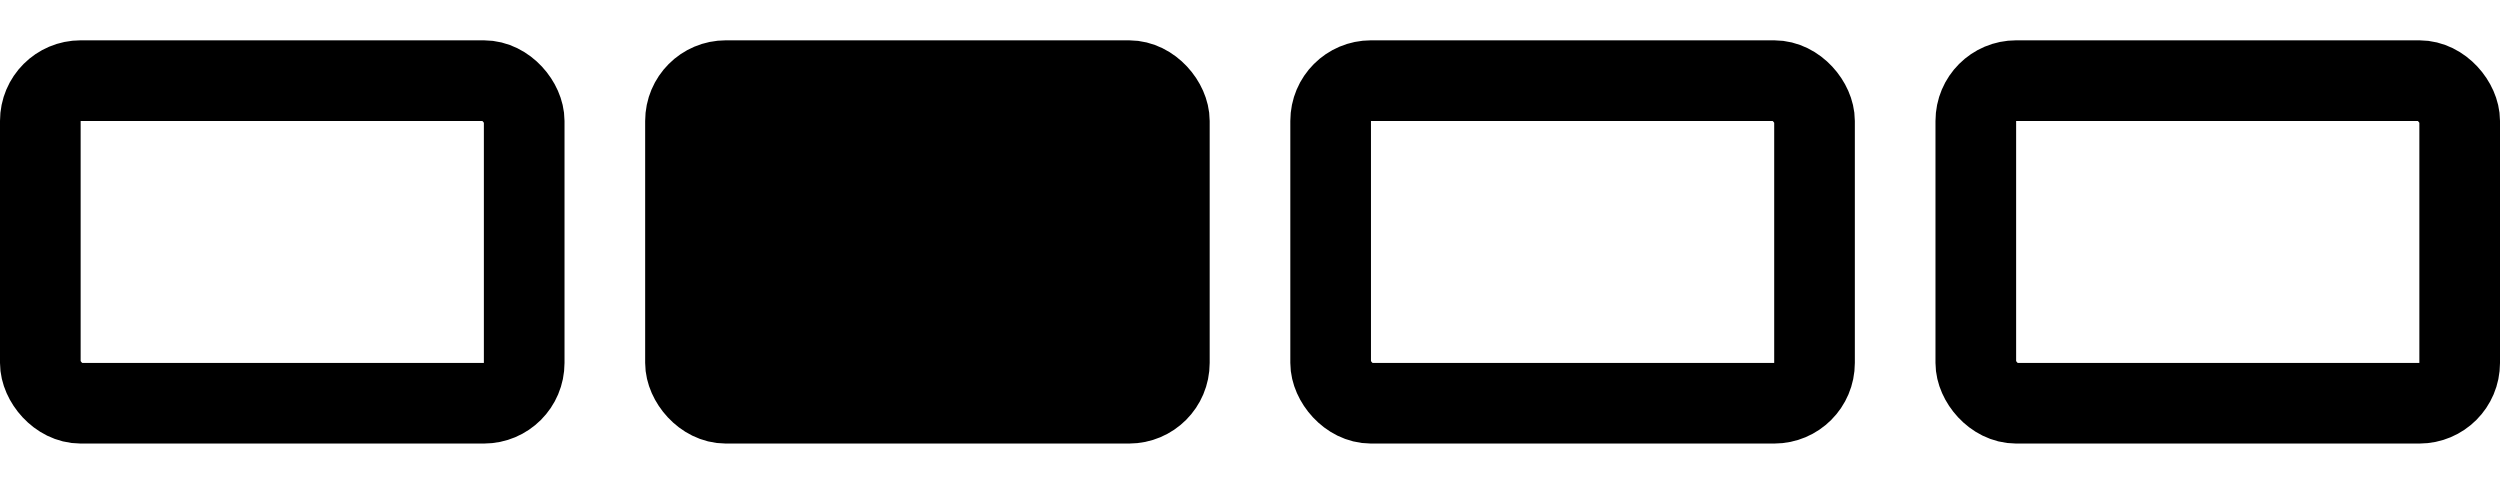 <svg width="31" height="6" viewBox="0 0 31 6" fill="none" xmlns="http://www.w3.org/2000/svg">
<rect x="0.5" y="1" width="6" height="4" rx="0.5" stroke="black"/>
<rect x="8.5" y="1" width="6" height="4" rx="0.5" fill="black" stroke="black"/>
<rect x="16.5" y="1" width="6" height="4" rx="0.5" stroke="black"/>
<rect x="24.5" y="1" width="6" height="4" rx="0.5" stroke="black"/>
</svg>
